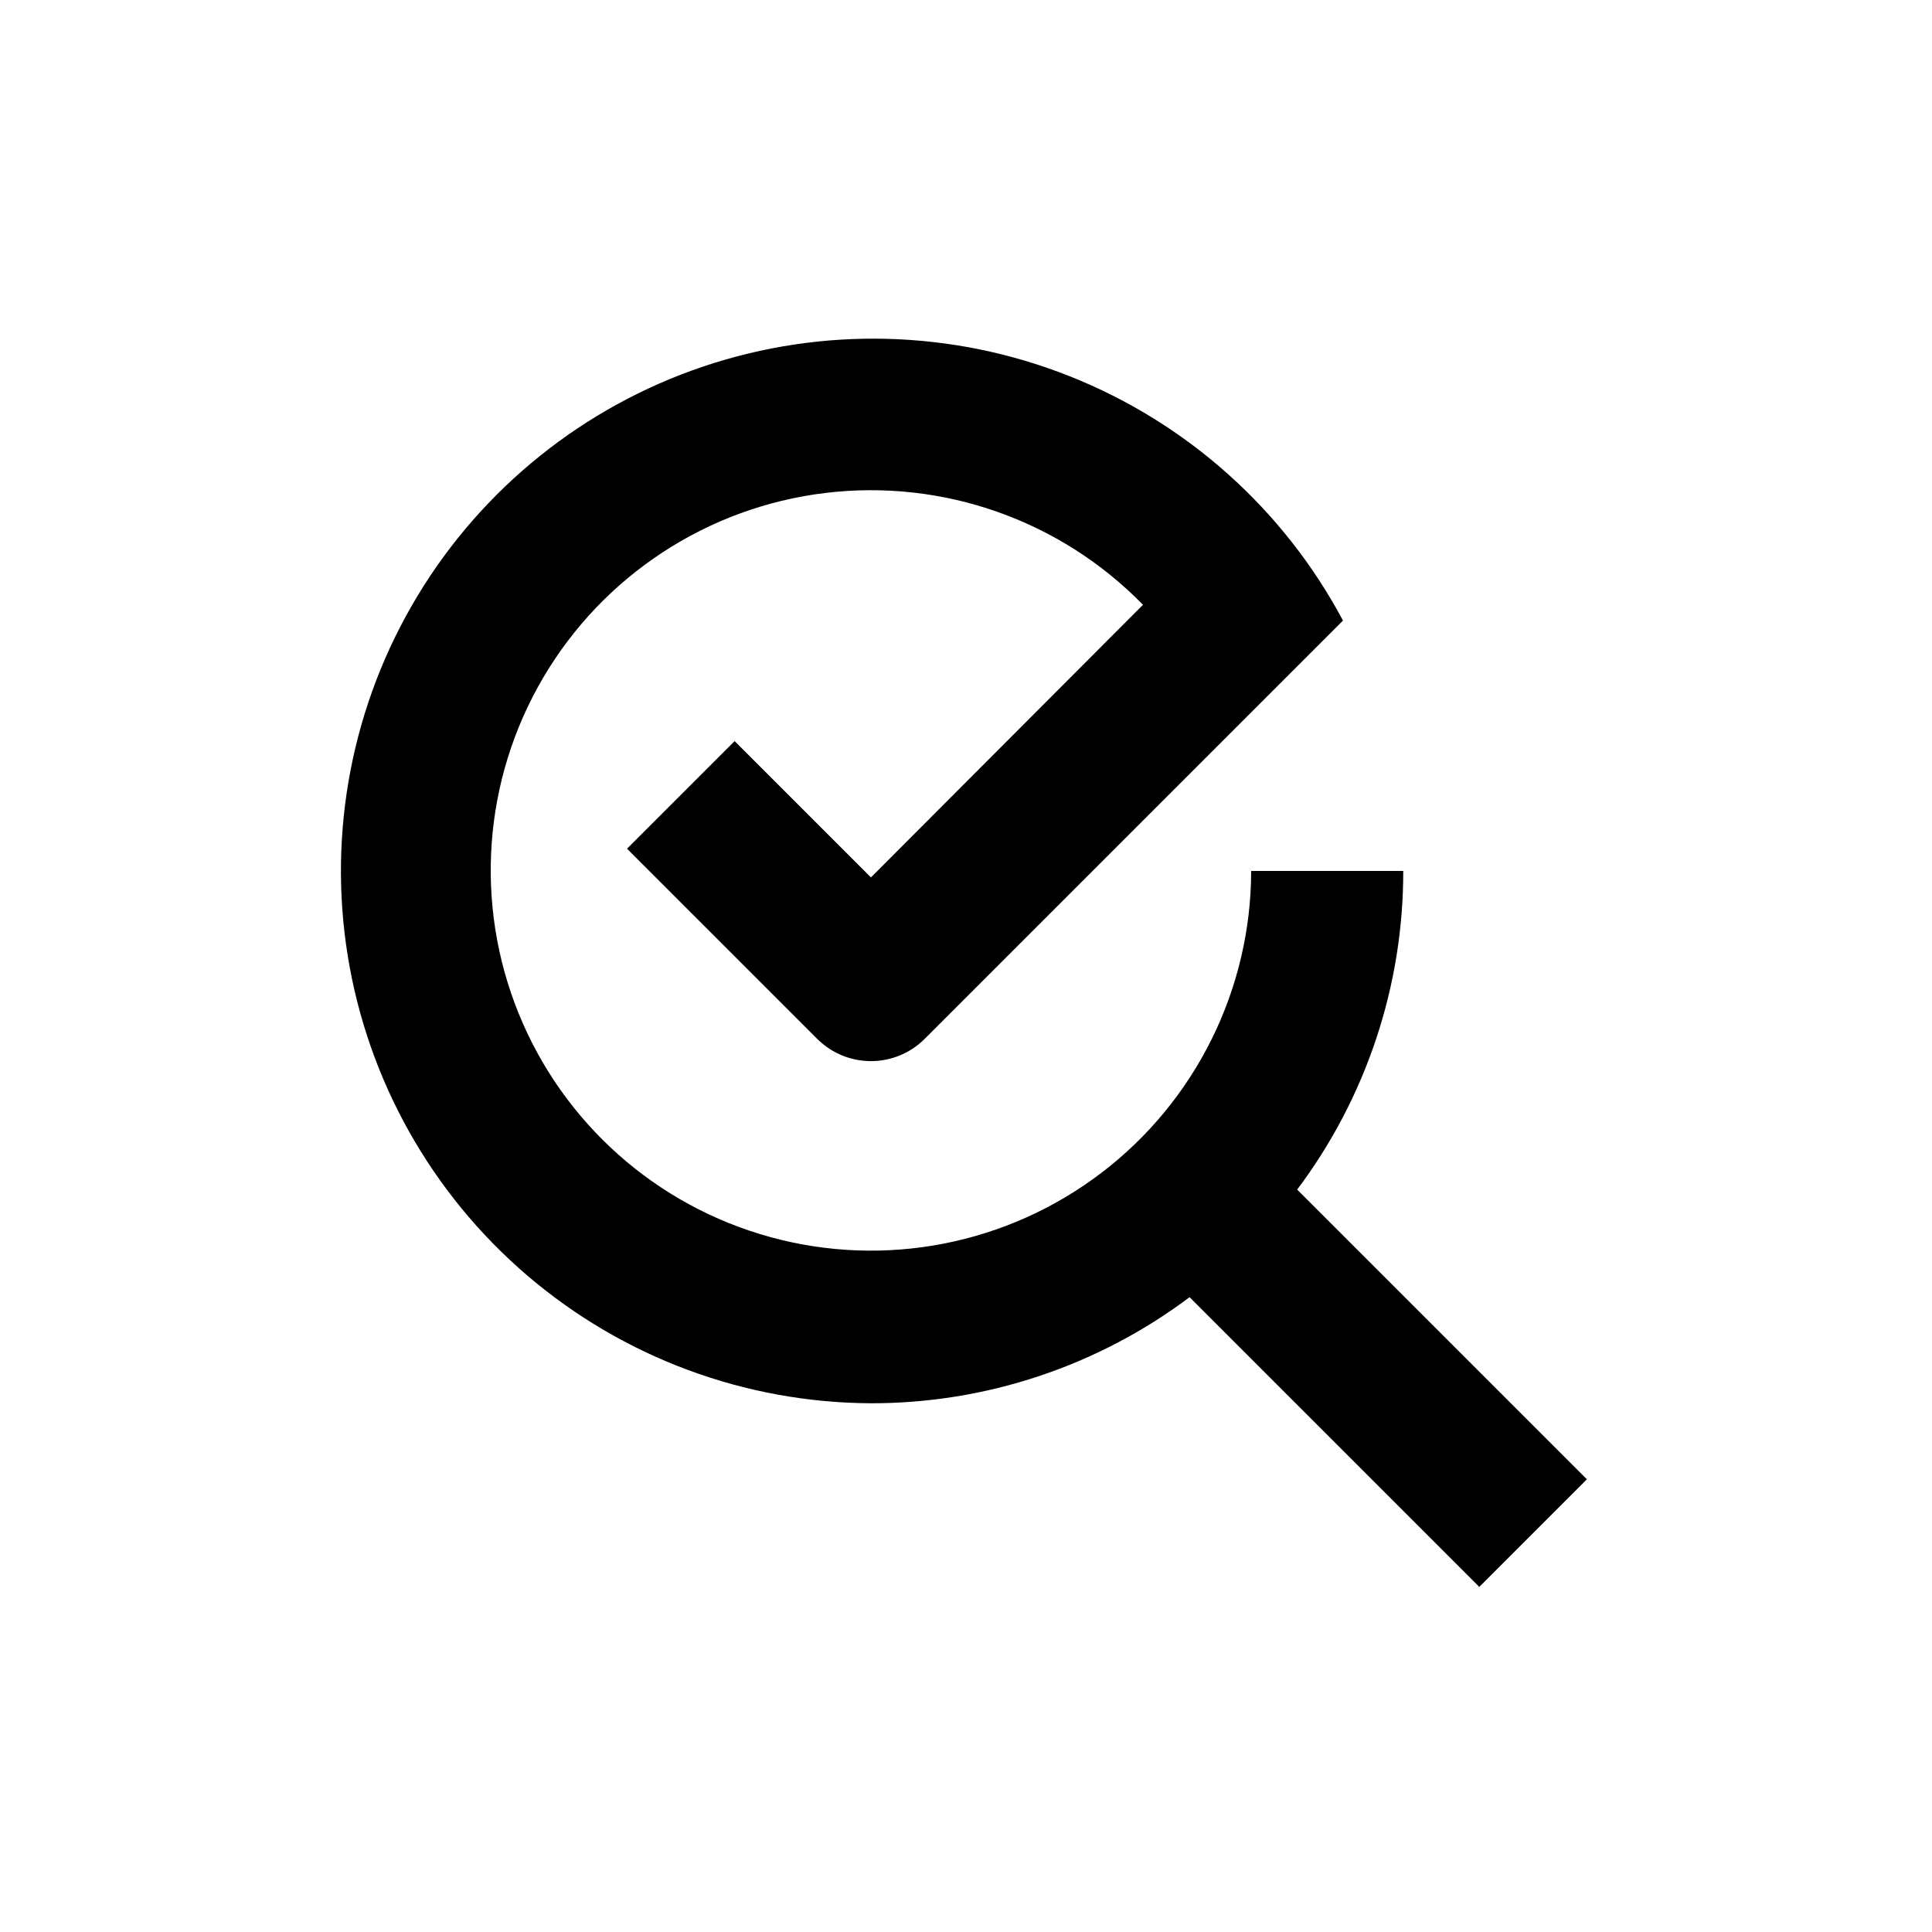 <?xml version="1.0" encoding="UTF-8"?>
<!-- Uploaded to: ICON Repo, www.svgrepo.com, Generator: ICON Repo Mixer Tools -->
<svg fill="#000000" width="800px" height="800px" version="1.1" viewBox="144 144 512 512" xmlns="http://www.w3.org/2000/svg">
 <path d="m374.81 515.88c30.449 0.039 60.09-9.828 84.438-28.113l76.781 76.781 28.516-28.516-76.781-76.781c18.285-24.348 28.152-53.988 28.113-84.438h-40.305c-0.043 31.387-14.711 60.961-39.676 79.992-24.961 19.031-57.363 25.34-87.641 17.066-30.281-8.273-54.973-30.184-66.793-59.262-11.816-29.078-9.41-62 6.512-89.051 15.922-27.051 43.543-45.137 74.699-48.914 31.16-3.781 62.305 7.176 84.23 29.633l-72.094 72.246-36.125-36.125-28.516 28.516 50.383 50.383c3.781 3.785 8.91 5.91 14.258 5.91s10.477-2.125 14.258-5.91l110.84-110.84-0.004 0.004c-15.711-29.48-41.375-52.426-72.418-64.754-31.047-12.328-65.461-13.242-97.117-2.574-31.652 10.668-58.496 32.223-75.75 60.828-17.25 28.602-23.793 62.402-18.457 95.375 5.332 32.977 22.195 62.992 47.586 84.699s57.656 33.699 91.062 33.844z"/>
</svg>
